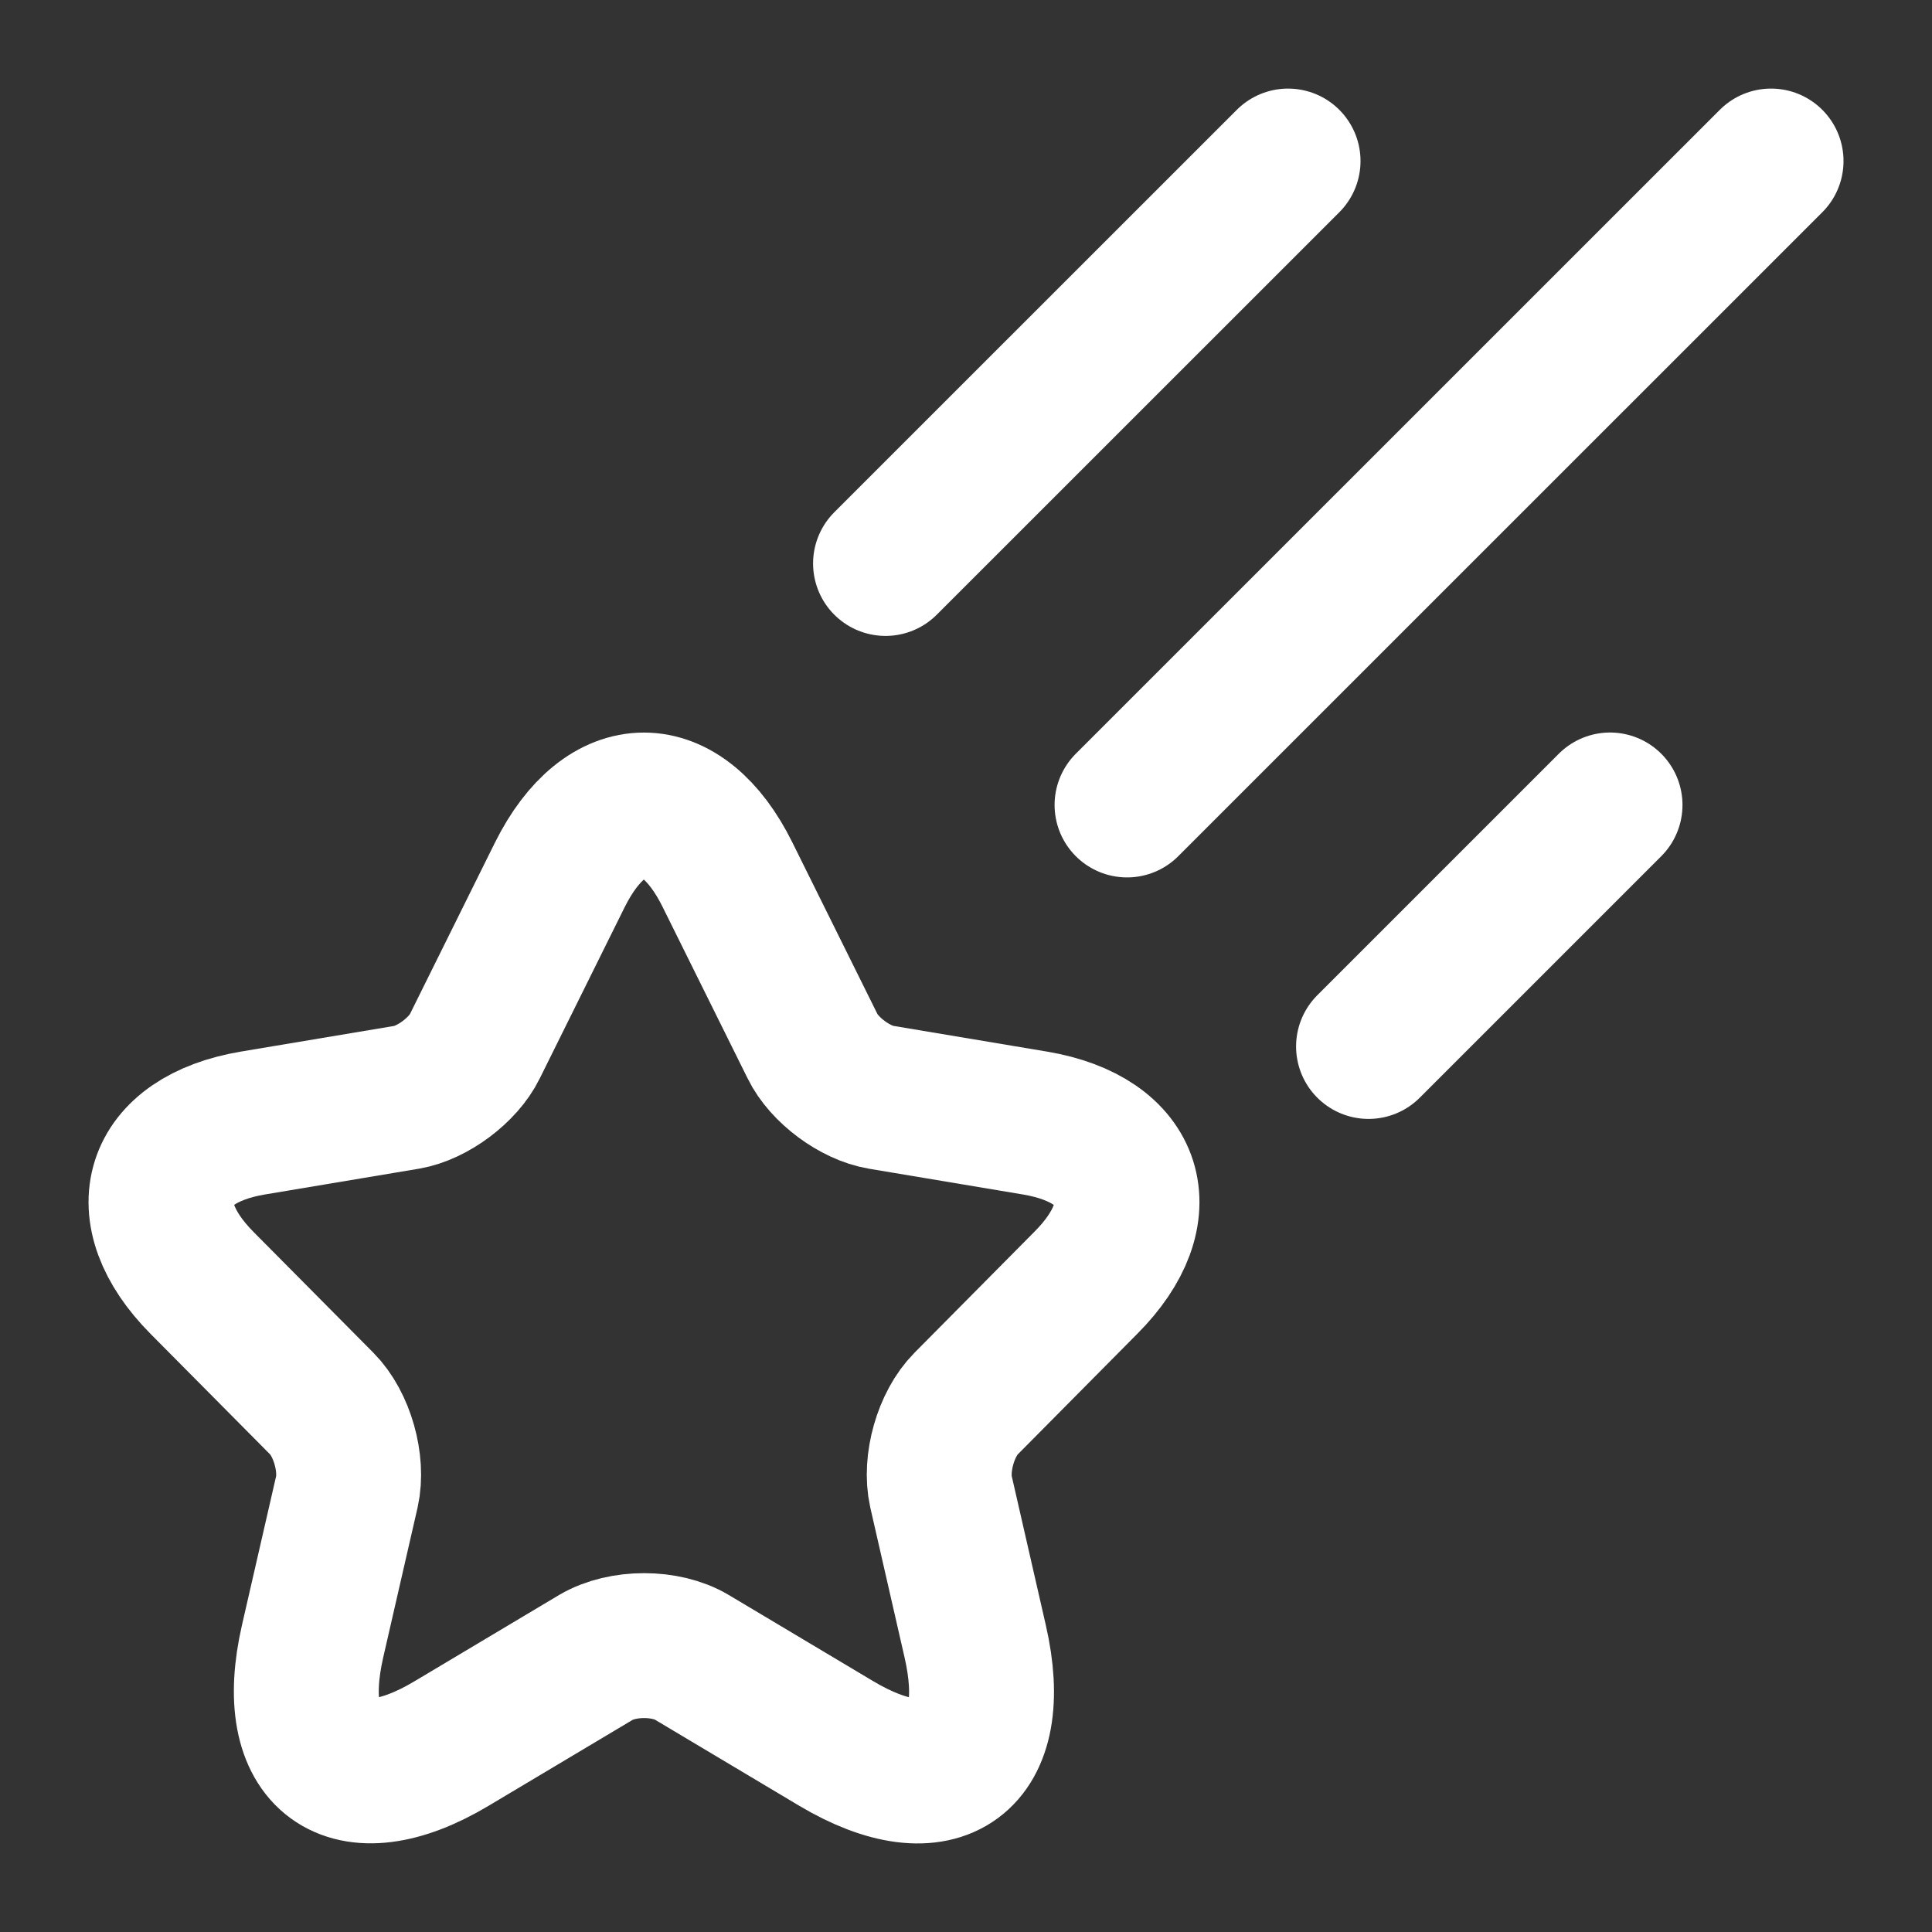 <svg width="20" height="20" viewBox="0 0 20 20" fill="none" xmlns="http://www.w3.org/2000/svg">
<rect x="0" y="0" width="20" height="20" fill="#333333" stroke="none"/>
<path d="M7.531 9.055L8.411 10.83C8.531 11.077 8.851 11.314 9.121 11.359L10.716 11.626C11.735 11.798 11.975 12.544 11.24 13.28L10.001 14.53C9.791 14.741 9.676 15.15 9.741 15.442L10.095 16.99C10.376 18.215 9.731 18.688 8.656 18.048L7.161 17.156C6.891 16.995 6.446 16.995 6.171 17.156L4.676 18.048C3.606 18.688 2.956 18.209 3.236 16.99L3.591 15.442C3.656 15.15 3.541 14.741 3.331 14.53L2.091 13.28C1.361 12.544 1.596 11.798 2.616 11.626L4.211 11.359C4.476 11.314 4.796 11.077 4.916 10.83L5.796 9.055C6.276 8.093 7.056 8.093 7.531 9.055Z" stroke="white" stroke-width="1.5" stroke-linecap="round" stroke-linejoin="round"/>
<path d="M18.334 1.667L11.667 8.333M13.334 1.667L9.167 5.833M16.667 8.333L14.167 10.833" stroke="white" stroke-width="1.5" stroke-linecap="round"/>
</svg>

